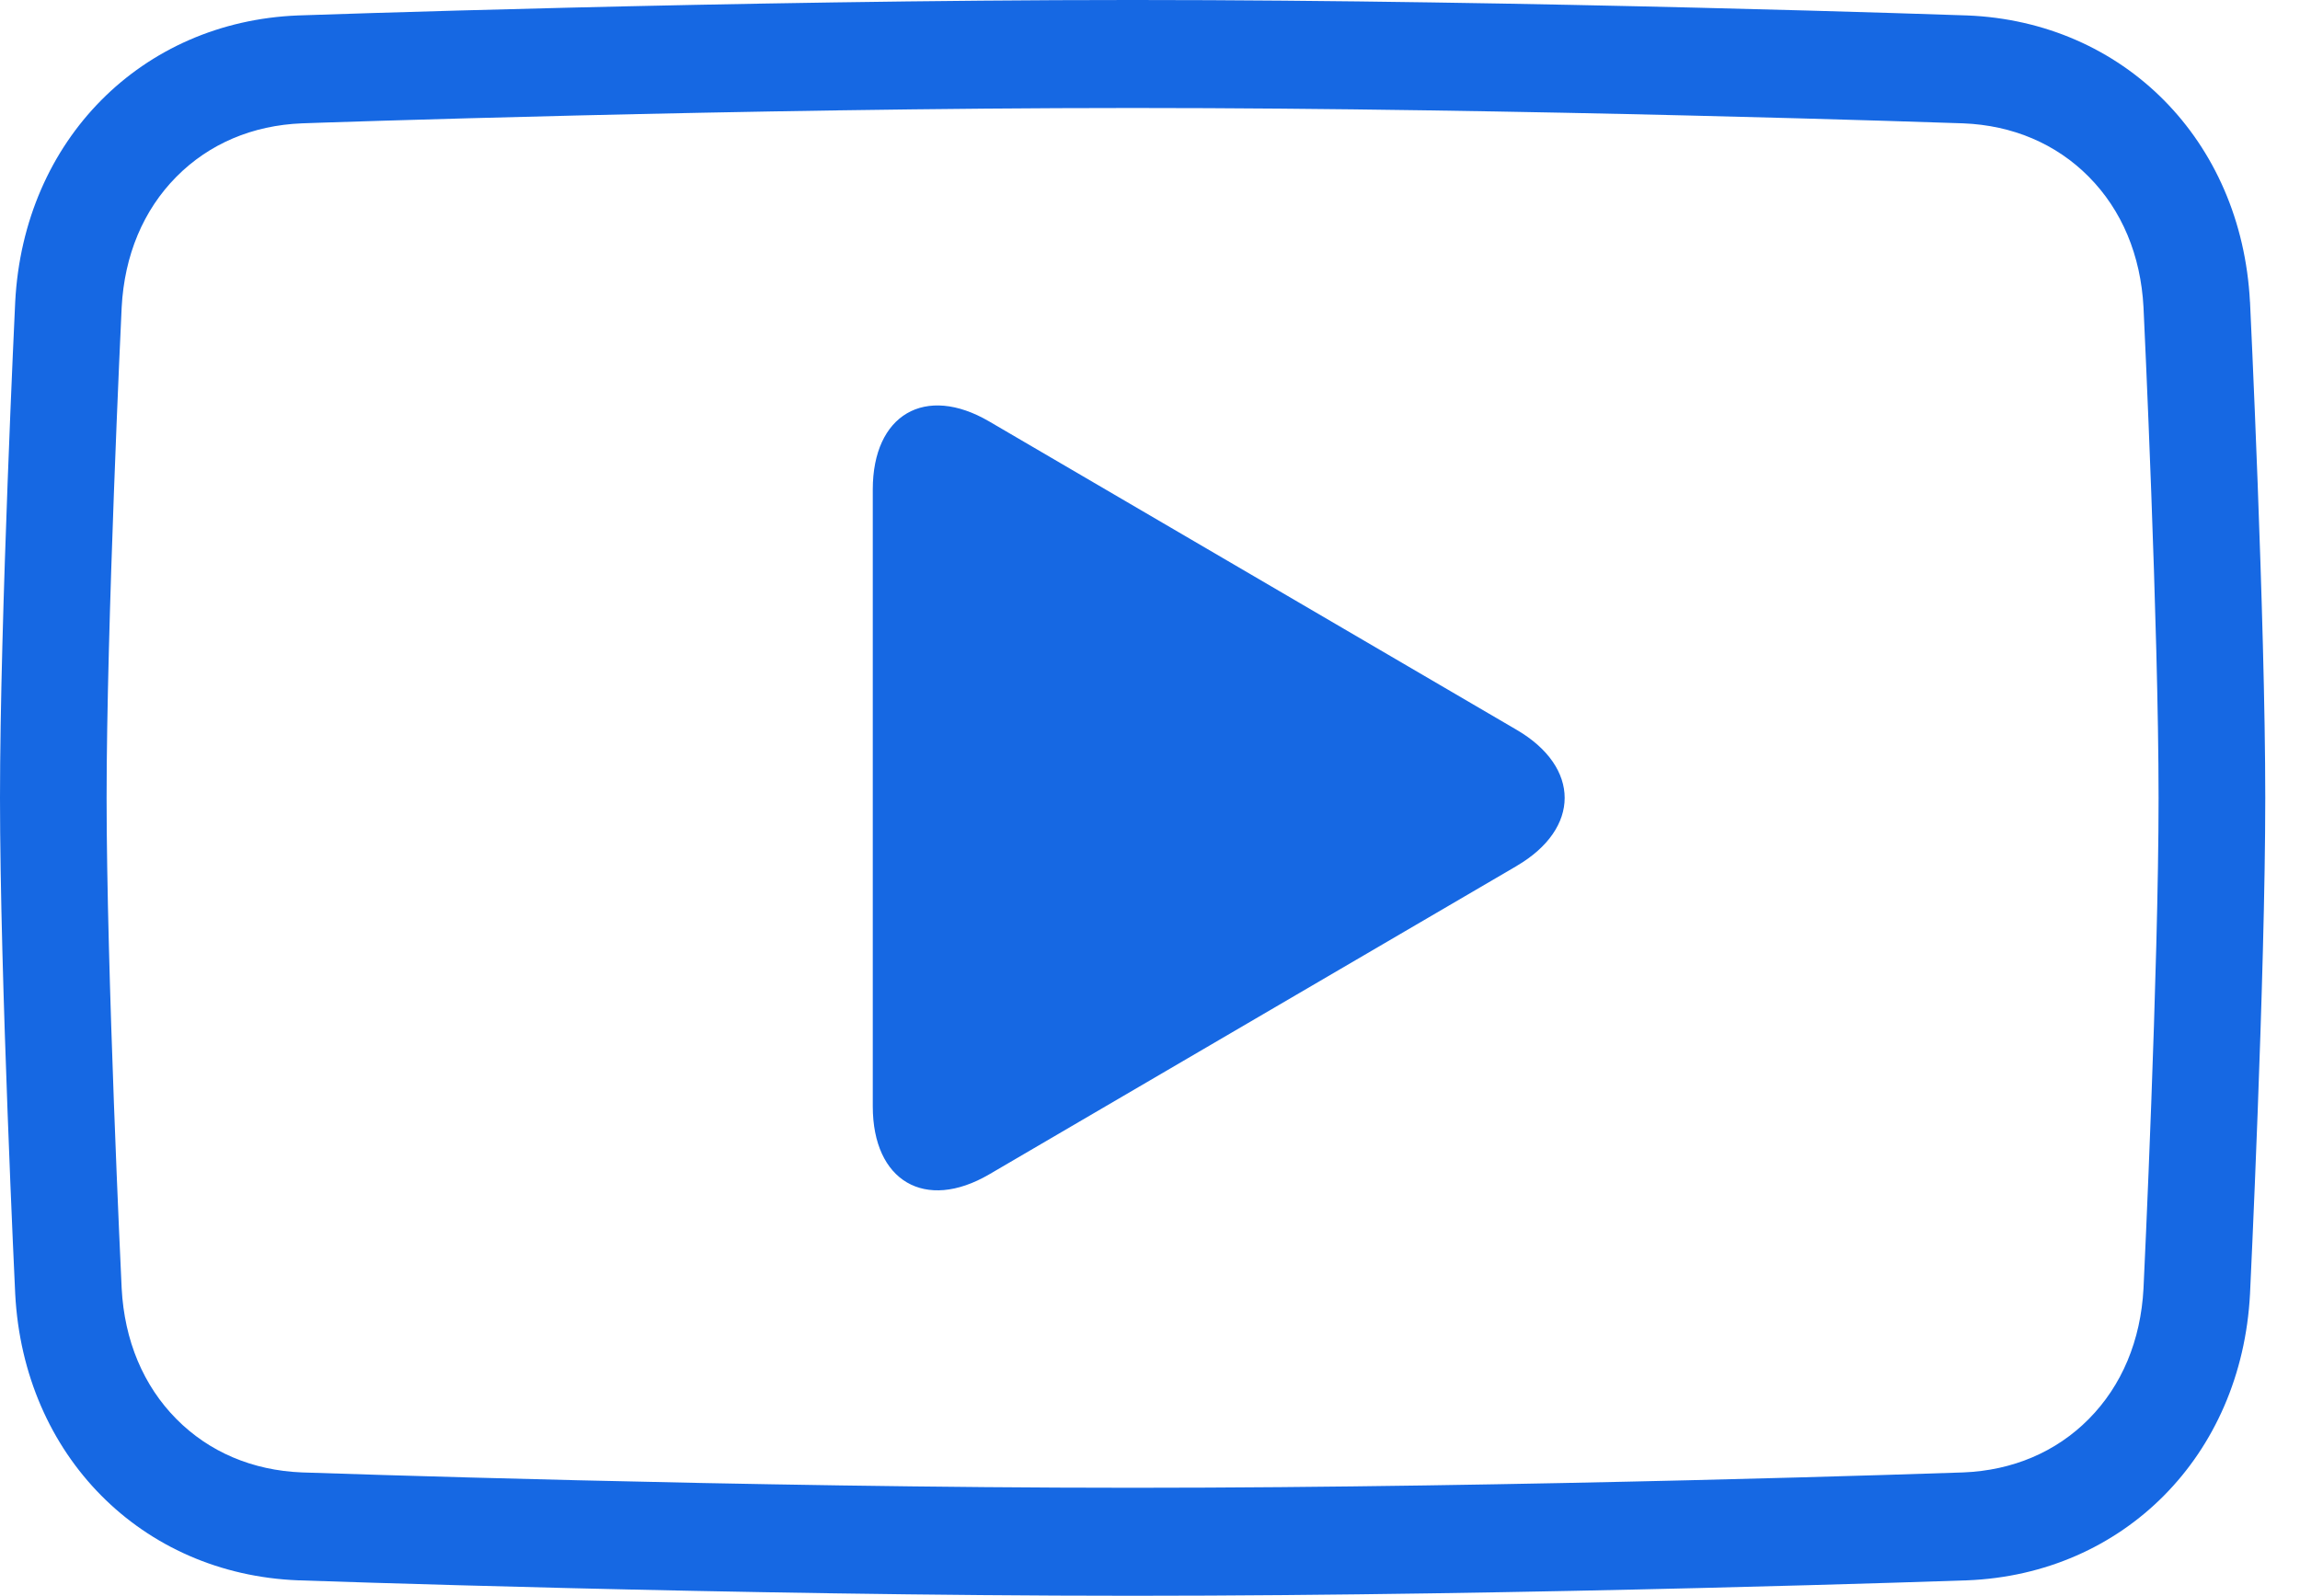 <svg width="49" height="34" viewBox="0 0 49 34" fill="none" xmlns="http://www.w3.org/2000/svg">
<g clip-path="url(#clip0_200_1981)">
<path d="M32.312 18.449C33.675 17.653 33.675 16.347 32.312 15.551L21.073 8.979C19.709 8.182 18.594 8.834 18.594 10.429V23.572C18.594 25.166 19.709 25.819 21.073 25.022L32.312 18.45C33.675 17.653 33.675 16.348 32.312 15.552L21.073 8.98C19.709 8.182 18.594 8.835 18.594 10.43V23.573C18.594 25.167 19.709 25.819 21.073 25.023L32.312 18.451V18.449Z" fill="#1668E3"/>
<path d="M47.934 6.431C47.755 2.982 45.237 0.46 41.908 0.329C41.908 0.329 32.562 0 24.183 0C24.165 0 24.147 0 24.128 0C24.11 0 24.092 0 24.074 0C15.695 0 6.35 0.329 6.35 0.329C3.021 0.46 0.504 2.982 0.324 6.431C0.324 6.431 0 13.194 0 17C0 20.807 0.324 27.57 0.324 27.57C0.504 31.018 3.021 33.541 6.35 33.672C6.35 33.672 15.696 34.001 24.076 34.001C24.093 34.001 24.111 34.001 24.13 34.001C24.148 34.001 24.166 34.001 24.184 34.001C32.564 34.001 41.91 33.672 41.91 33.672C45.239 33.541 47.756 31.018 47.935 27.57C47.935 27.57 48.26 20.807 48.26 17C48.26 13.194 47.935 6.431 47.935 6.431H47.934ZM45.666 27.451C45.608 28.561 45.205 29.524 44.499 30.236C43.804 30.937 42.88 31.331 41.826 31.373C41.577 31.382 32.355 31.7 24.183 31.7C24.166 31.7 24.148 31.7 24.129 31.7C24.11 31.7 24.093 31.7 24.075 31.7C15.904 31.7 6.681 31.381 6.432 31.373C5.378 31.331 4.454 30.937 3.759 30.236C3.053 29.524 2.65 28.561 2.592 27.451C2.58 27.211 2.271 20.655 2.271 17C2.271 13.345 2.58 6.79 2.592 6.549C2.65 5.44 3.053 4.477 3.759 3.765C4.454 3.064 5.378 2.67 6.432 2.628C6.681 2.618 15.904 2.301 24.075 2.301C24.093 2.301 24.11 2.301 24.129 2.301C24.148 2.301 24.166 2.301 24.183 2.301C32.355 2.301 41.577 2.619 41.826 2.628C42.88 2.67 43.804 3.064 44.499 3.765C45.205 4.477 45.608 5.44 45.666 6.549C45.678 6.79 45.987 13.345 45.987 17C45.987 20.655 45.678 27.211 45.666 27.451Z" fill="#1668E3"/>
</g>
<defs>
<clipPath id="clip0_200_1981">
<rect width="48.258" height="34" fill="white"/>
</clipPath>
</defs>
</svg>
